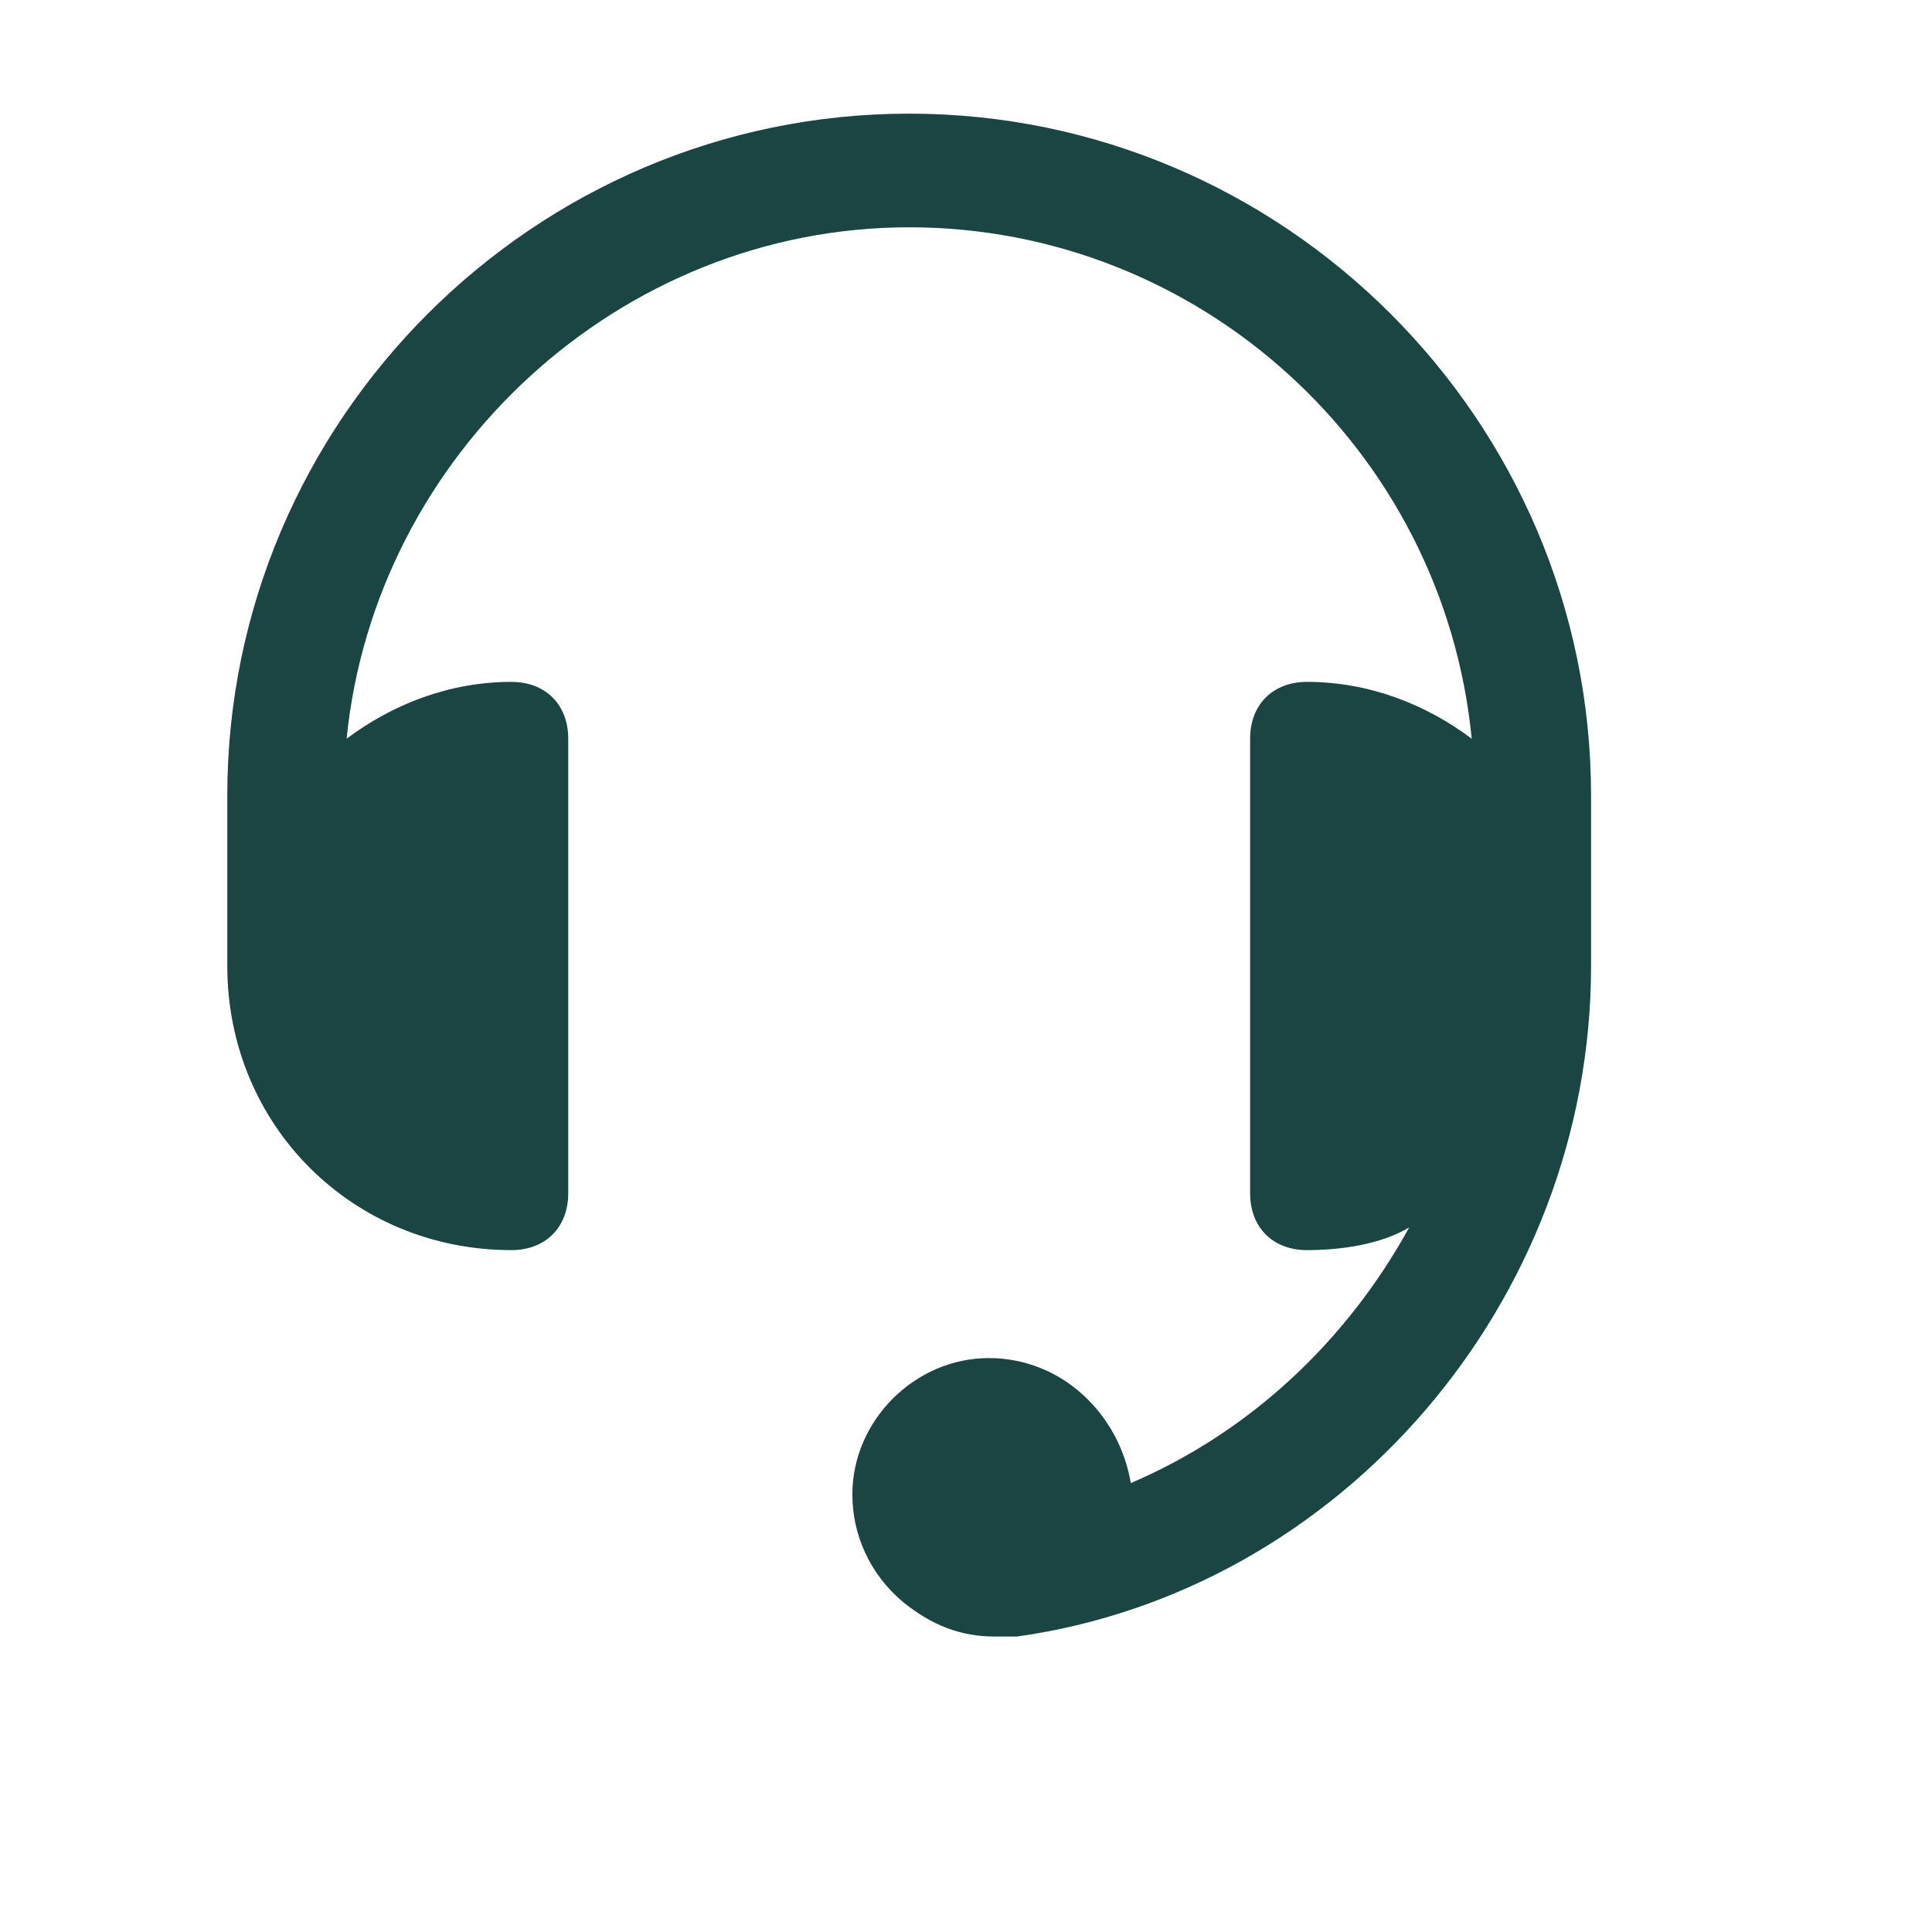 <svg width="34" height="34" viewBox="0 0 34 34" fill="none" xmlns="http://www.w3.org/2000/svg">
<path d="M16 2C9.4 2 4 7.4 4 14V17C4 19.8 6.2 22 9 22C9.6 22 10 21.6 10 21V13C10 12.4 9.6 12 9 12C7.9 12 6.9 12.4 6.1 13C6.6 8 10.9 4 16 4C21.1 4 25.4 7.9 25.9 13C25.1 12.4 24.1 12 23 12C22.4 12 22 12.4 22 13V21C22 21.6 22.4 22 23 22C23.6 22 24.3 21.9 24.8 21.6C23.7 23.6 22 25.2 19.9 26.1C19.7 24.9 18.7 23.9 17.4 23.9C16.1 23.9 15 25 15 26.3C15 27 15.3 27.7 15.9 28.2C16.4 28.6 16.9 28.8 17.5 28.8C17.6 28.8 17.8 28.8 17.9 28.8C23.6 28 28 22.9 28 17V14C28 7.4 22.6 2 16 2Z" fill="#1A4543"/>
</svg>

